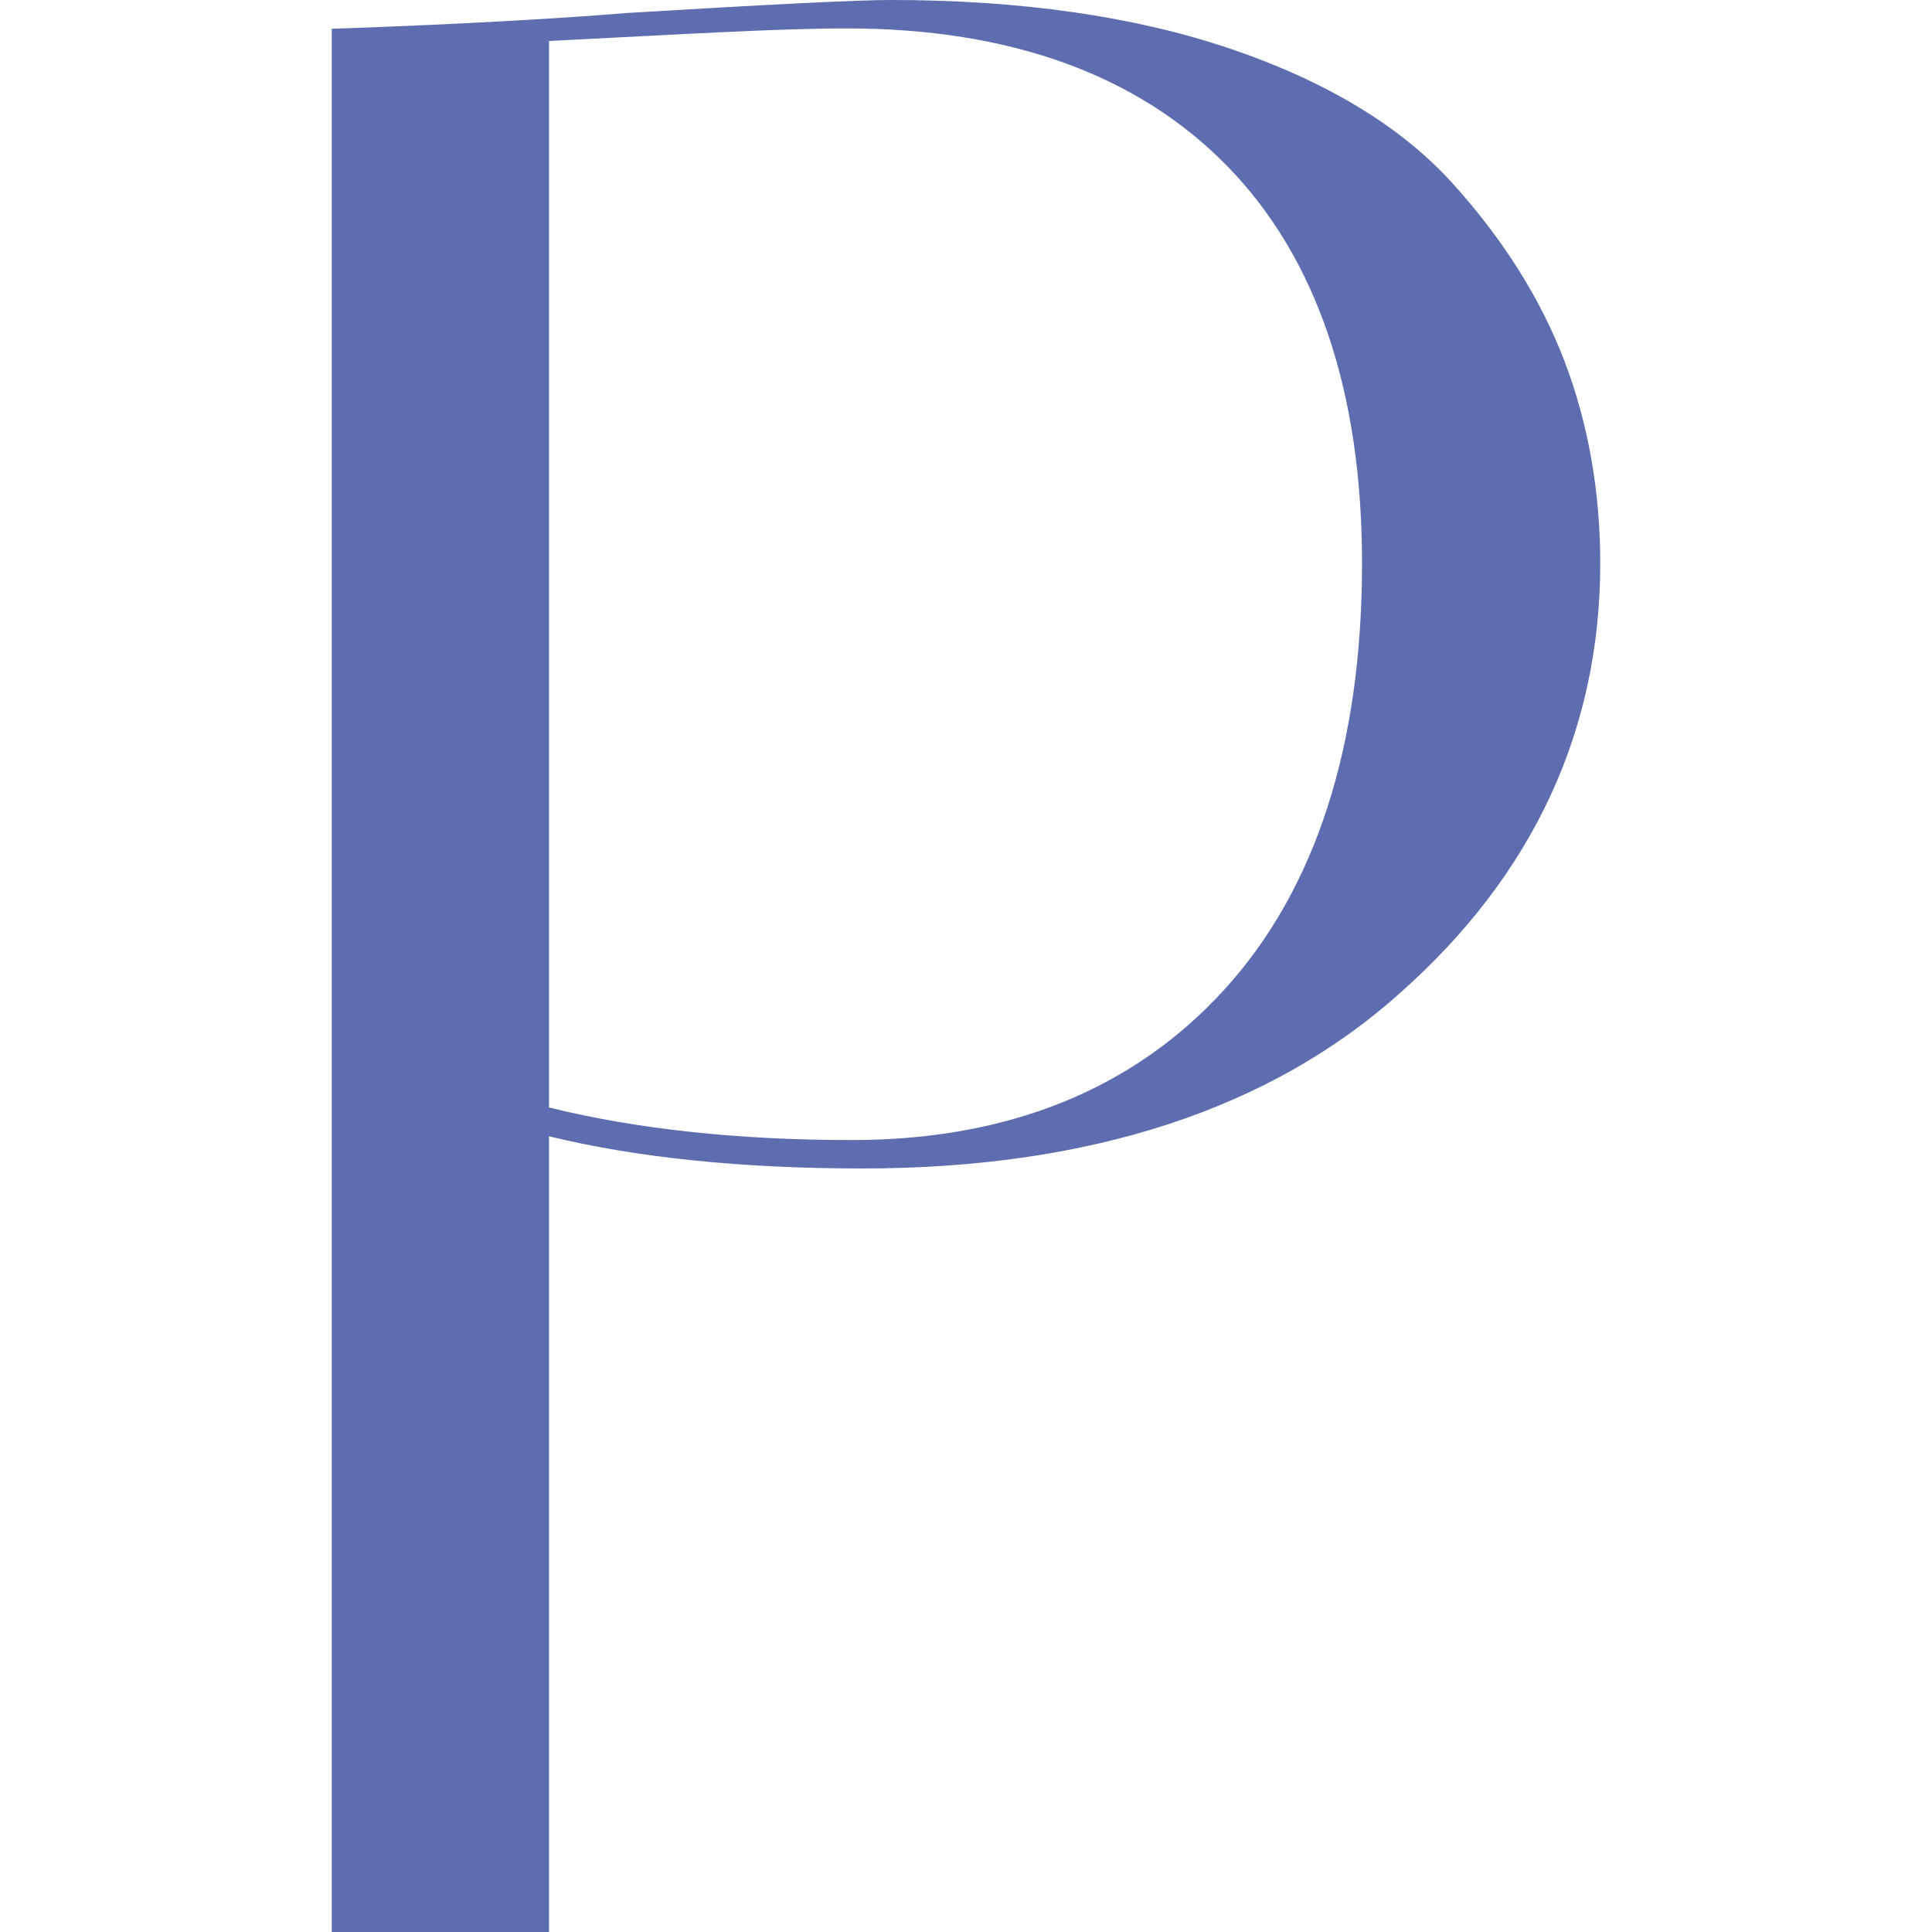 <svg xmlns="http://www.w3.org/2000/svg" version="1.1" xmlns:xlink="http://www.w3.org/1999/xlink" width="2000px" height="2000px"><svg xmlns="http://www.w3.org/2000/svg" xml:space="preserve" width="2000px" height="2000px" version="1.1" style="shape-rendering:geometricPrecision; text-rendering:geometricPrecision; image-rendering:optimizeQuality; fill-rule:evenodd; clip-rule:evenodd" viewBox="0 0 2000 2000" xmlns:xlink="http://www.w3.org/1999/xlink" xmlns:xodm="http://www.corel.com/coreldraw/odm/2003">
 <defs>
  <style type="text/css">
   
    .fil0 {fill:#5D6DB0}
   
  </style>
 </defs>
 <g id="SvgjsG1003">
  <path class="fil0" d="M1409.97 583.16c0,188.66 -47.82,336.98 -142.13,440.82 -94.16,103.63 -224.02,156.2 -385.88,156.2 -117.97,0 -223.44,-11.35 -313.62,-33.75l0 -1104.01c140.17,-7.05 237.56,-13.01 308.18,-13.01 169.16,0 301.79,48.06 394.2,142.85 92.4,94.84 139.25,233.09 139.25,410.9zm92.93 -394.24c-53,-58.29 -130.17,-104.9 -229.38,-138.52 -98.9,-33.46 -216.93,-50.41 -350.86,-50.41 -34.58,0 -124.35,4.43 -274.63,13.53 -131.31,10.8 -304.6,16.25 -304.6,16.25l0 1970.24 224.91 0 0 -823.72c90.68,22.11 199.78,33.31 324.46,33.31 235.79,0 423.55,-61.58 558.05,-183.02 136.5,-121.65 205.72,-270.83 205.72,-443.42 0,-74.48 -12.43,-144.91 -37.07,-209.44 -24.58,-64.45 -63.8,-126.67 -116.6,-184.8z"></path>
 </g>
</svg><style>@media (prefers-color-scheme: light) { :root { filter: none; } }
@media (prefers-color-scheme: dark) { :root { filter: none; } }
</style></svg>